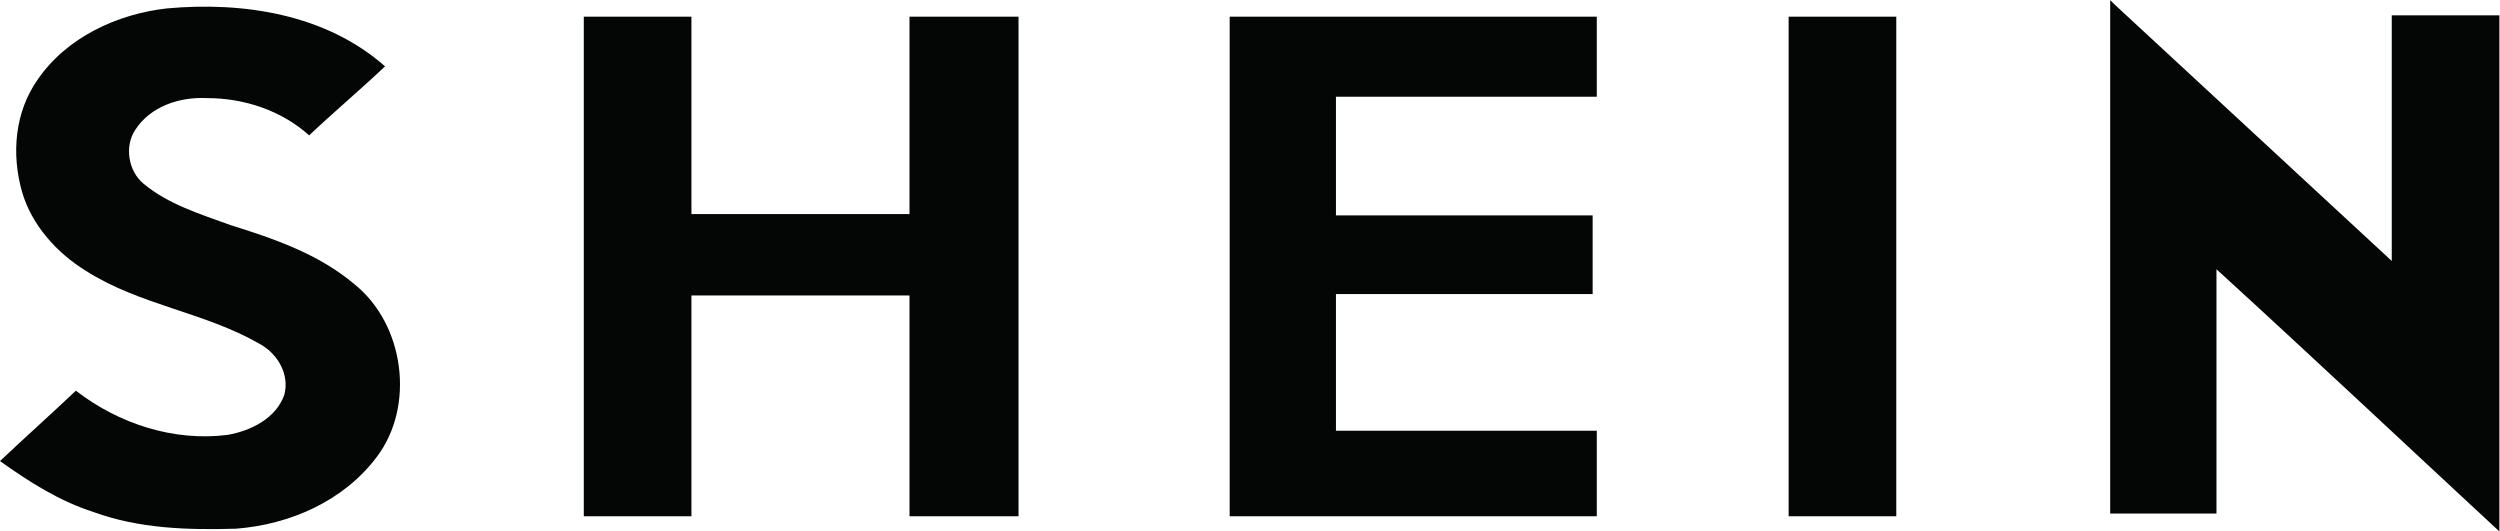 <?xml version="1.0" encoding="UTF-8" standalone="no"?> <svg xmlns:dc="http://purl.org/dc/elements/1.1/" xmlns:cc="http://creativecommons.org/ns#" xmlns:rdf="http://www.w3.org/1999/02/22-rdf-syntax-ns#" xmlns:svg="http://www.w3.org/2000/svg" xmlns="http://www.w3.org/2000/svg" viewBox="0 0 869.973 184.947" height="184.947" width="869.973" xml:space="preserve" id="svg2" version="1.1"><defs id="defs6"></defs><g transform="matrix(1.333,0,0,-1.333,0,184.947)" id="g10"><g transform="scale(0.1)" id="g12"><path id="path14" style="fill:#040606;fill-opacity:1;fill-rule:nonzero;stroke:none" d="m 5508.8,1387.13 v 0 c 3.6,-3.59 7.24,-7.21 10.83,-10.8 241.4,-223.39 482.77,-446.767 724.23,-670.158 0,212.598 0,428.768 0,641.328 93.65,0 187.32,0 280.98,0 0,-450.359 0,-897.137 0,-1347.5 -244.98,226.988 -489.97,457.598 -738.58,684.57 0,-212.617 0,-425.172 0,-637.742 -93.71,0 -183.78,0 -277.46,0 0,443.192 0,893.555 0,1340.302 v 0"></path><path id="path16" style="fill:#040606;fill-opacity:1;fill-rule:nonzero;stroke:none" d="m 97.277,1178.16 c 75.661,111.7 208.973,172.93 338.668,187.35 198.149,18.03 414.328,-14.42 569.265,-151.32 -64.858,-61.25 -133.308,-118.9 -198.179,-180.14 -72.043,64.86 -169.316,97.28 -266.601,97.28 -72.063,3.61 -147.727,-21.63 -187.344,-82.86 C 324.258,1005.21 335.059,940.383 374.707,907.941 439.531,853.898 522.402,828.691 601.68,799.863 716.965,763.82 832.266,724.199 925.938,644.934 1055.63,540.43 1084.45,327.879 983.586,194.57 897.109,79.25 756.609,18.012 616.094,7.238 489.98,3.648 363.879,7.238 244.98,50.43 154.91,79.25 75.656,129.73 0,183.801 64.836,245.031 133.289,306.289 198.145,367.52 309.836,281.039 453.953,234.211 594.473,252.219 655.715,263 720.586,295.461 742.195,356.699 756.609,410.723 724.172,464.785 677.336,490.02 533.223,572.902 363.879,590.859 223.359,680.969 147.695,727.805 82.859,799.863 57.629,886.309 28.828,987.207 39.617,1095.29 97.277,1178.16 v 0"></path><path id="path18" style="fill:#040606;fill-opacity:1;fill-rule:nonzero;stroke:none" d="m 1524.02,1343.89 c 93.67,0 187.36,0 281.01,0 0,-172.94 0,-342.26 0,-515.199 190.99,0 378.33,0 569.27,0 0,172.939 0,342.259 0,515.199 93.69,0 190.94,0 284.64,0 0,-435.949 0,-868.285 0,-1304.23 -93.7,0 -190.95,0 -284.64,0 0,190.918 0,385.516 0,576.434 -190.94,0 -378.28,0 -569.27,0 0,-190.918 0,-385.516 0,-576.434 -93.65,0 -187.34,0 -281.01,0 0,432.293 0,868.281 0,1304.23 v 0"></path><path id="path20" style="fill:#040606;fill-opacity:1;fill-rule:nonzero;stroke:none" d="m 3210.16,1343.89 c 320.65,0 637.74,0 958.38,0 0,-68.45 0,-140.5 0,-208.95 -226.97,0 -453.96,0 -680.93,0 0,-104.49 0,-205.377 0,-309.862 223.34,0 446.77,0 670.11,0 0,-68.457 0,-136.902 0,-205.379 -223.34,0 -446.77,0 -670.11,0 0,-118.906 0,-237.808 0,-356.699 226.97,0 453.96,0 680.93,0 0,-75.621 0,-147.68 0,-223.34 -320.64,0 -637.73,0 -958.38,0 0,432.293 0,868.281 0,1304.23 v 0"></path><path id="path22" style="fill:#040606;fill-opacity:1;fill-rule:nonzero;stroke:none" d="m 4669.34,1343.89 c 93.66,0 187.36,0 281.04,0 0,-435.949 0,-868.285 0,-1304.23 -93.68,0 -187.38,0 -281.04,0 0,432.293 0,868.281 0,1304.23 v 0"></path></g></g></svg> 